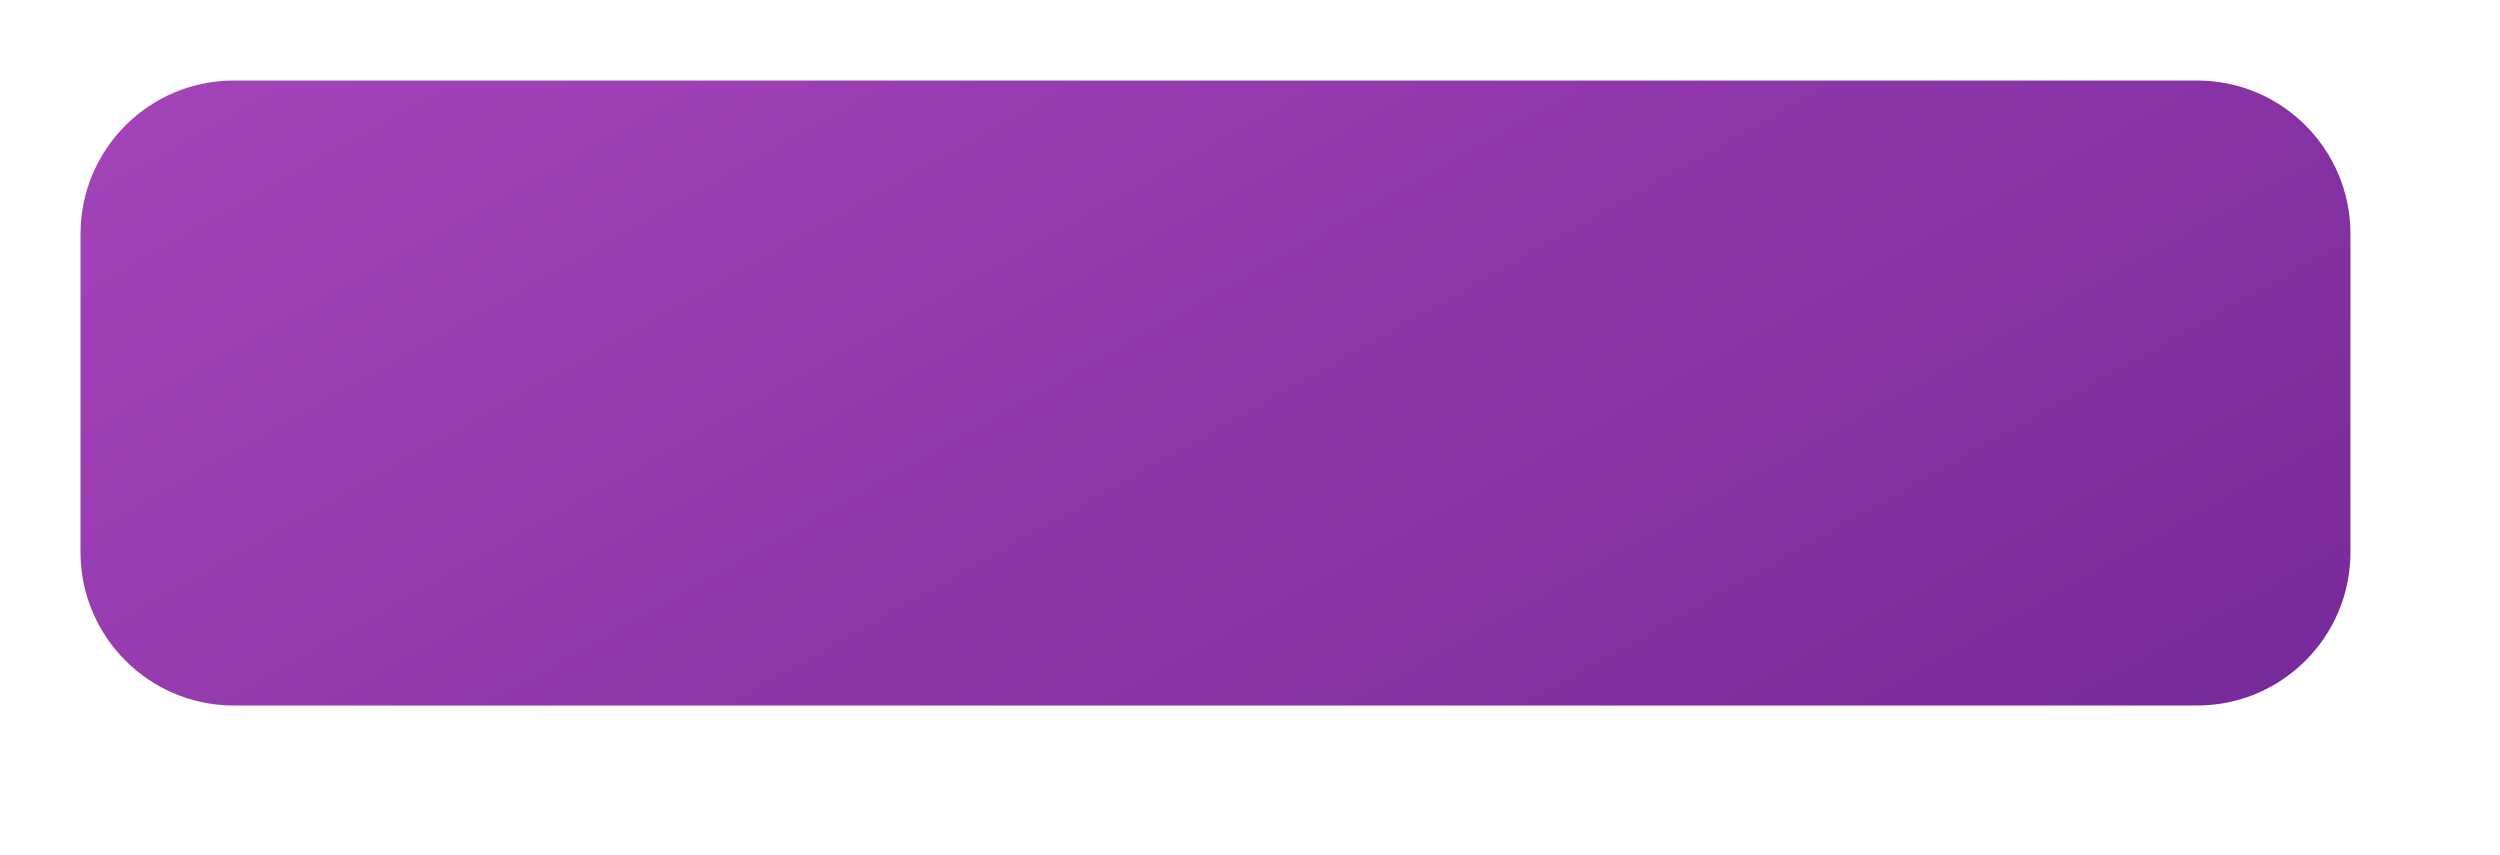 <?xml version="1.0" encoding="UTF-8"?> <svg xmlns="http://www.w3.org/2000/svg" width="1304" height="446" viewBox="0 0 1304 446" fill="none"> <g filter="url(#filter0_d_241_838)"> <path d="M36 116C36 71.817 71.817 36 116 36L1140 36C1184.18 36 1220 71.817 1220 116V282C1220 326.183 1184.18 362 1140 362H116C71.817 362 36 326.183 36 282V116Z" fill="white"></path> <path d="M36 116C36 71.817 71.817 36 116 36L1140 36C1184.18 36 1220 71.817 1220 116V282C1220 326.183 1184.18 362 1140 362H116C71.817 362 36 326.183 36 282V116Z" fill="url(#paint0_linear_241_838)"></path> </g> <defs> <filter id="filter0_d_241_838" x="0" y="0" width="1304" height="446" filterUnits="userSpaceOnUse" color-interpolation-filters="sRGB"> <feFlood flood-opacity="0" result="BackgroundImageFix"></feFlood> <feColorMatrix in="SourceAlpha" type="matrix" values="0 0 0 0 0 0 0 0 0 0 0 0 0 0 0 0 0 0 127 0" result="hardAlpha"></feColorMatrix> <feOffset dx="6" dy="6"></feOffset> <feGaussianBlur stdDeviation="7.5"></feGaussianBlur> <feComposite in2="hardAlpha" operator="out"></feComposite> <feColorMatrix type="matrix" values="0 0 0 0 0 0 0 0 0 0 0 0 0 0 0 0 0 0 0.15 0"></feColorMatrix> <feBlend mode="normal" in2="BackgroundImageFix" result="effect1_dropShadow_241_838"></feBlend> <feBlend mode="normal" in="SourceGraphic" in2="effect1_dropShadow_241_838" result="shape"></feBlend> </filter> <linearGradient id="paint0_linear_241_838" x1="3213.68" y1="764" x2="2037.43" y2="-1327.75" gradientUnits="userSpaceOnUse"> <stop stop-color="#330067"></stop> <stop offset="1" stop-color="#AF4BC2"></stop> </linearGradient> </defs> </svg> 